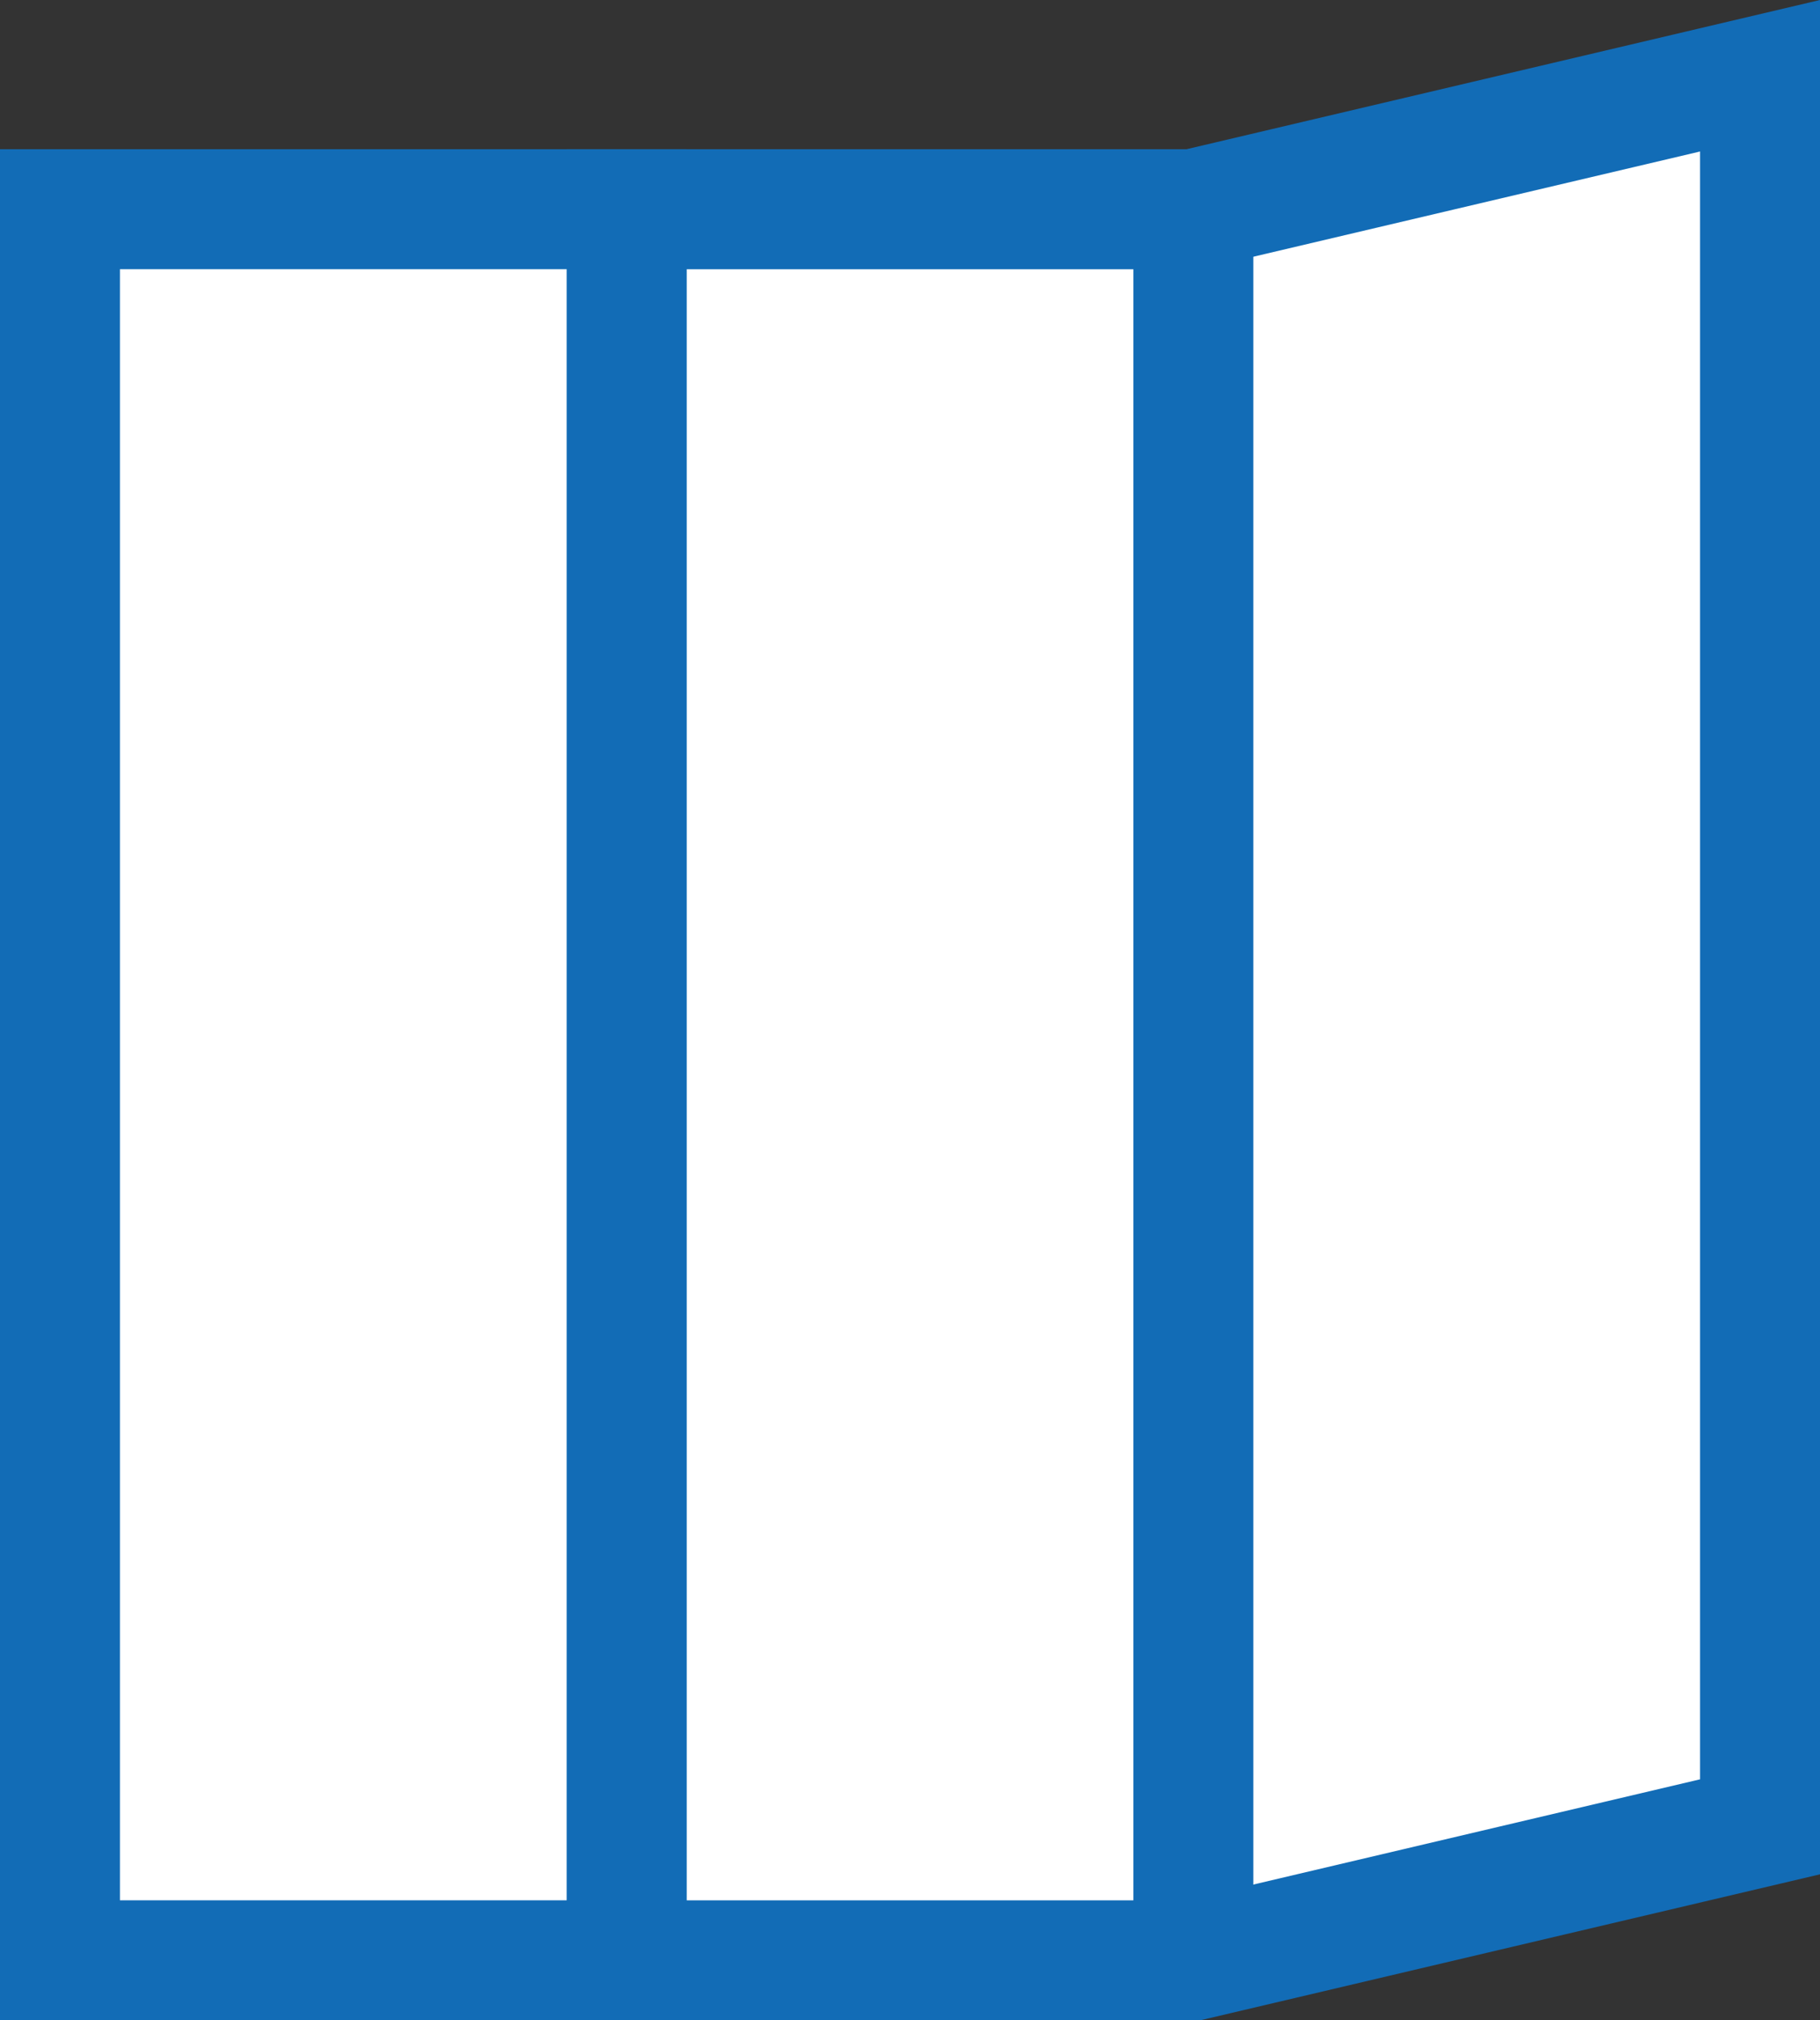 <svg xmlns:xlink="http://www.w3.org/1999/xlink" xmlns="http://www.w3.org/2000/svg" viewBox="0 0 1214 1347.25" width="1214"  height="1347.25" ><rect x="0" y="0" width="1214" height="1347.25" fill="#333333" stroke="none"/><SCRIPT xmlns="" id="allow-copy_script">(function agent() {
    let unlock = false
    document.addEventListener('allow_copy', (event) =&gt; {
      unlock = event.detail.unlock
    })

    const copyEvents = [
      'copy',
      'cut',
      'contextmenu',
      'selectstart',
      'mousedown',
      'mouseup',
      'mousemove',
      'keydown',
      'keypress',
      'keyup',
    ]
    const rejectOtherHandlers = (e) =&gt; {
      if (unlock) {
        e.stopPropagation()
        if (e.stopImmediatePropagation) e.stopImmediatePropagation()
      }
    }
    copyEvents.forEach((evt) =&gt; {
      document.documentElement.addEventListener(evt, rejectOtherHandlers, {
        capture: true,
      })
    })
  })()</SCRIPT><defs><style>.cls-1{fill:#fff;}.cls-1,.cls-2{stroke:#126cb6;stroke-miterlimit:10;stroke-width:80px;}.cls-2{fill:none;}</style></defs><title>icon-brochure</title><g id="brochures"><polygon class="cls-1" points="796 139.53 418 139.53 418 1307.25 796 1307.25 1174 1218.23 1174 50.51 796 139.53"/><rect class="cls-1" x="40" y="139.51" width="378" height="1167.72"/><line class="cls-2" x1="796" y1="139.86" x2="796" y2="1306.86"/></g></svg>